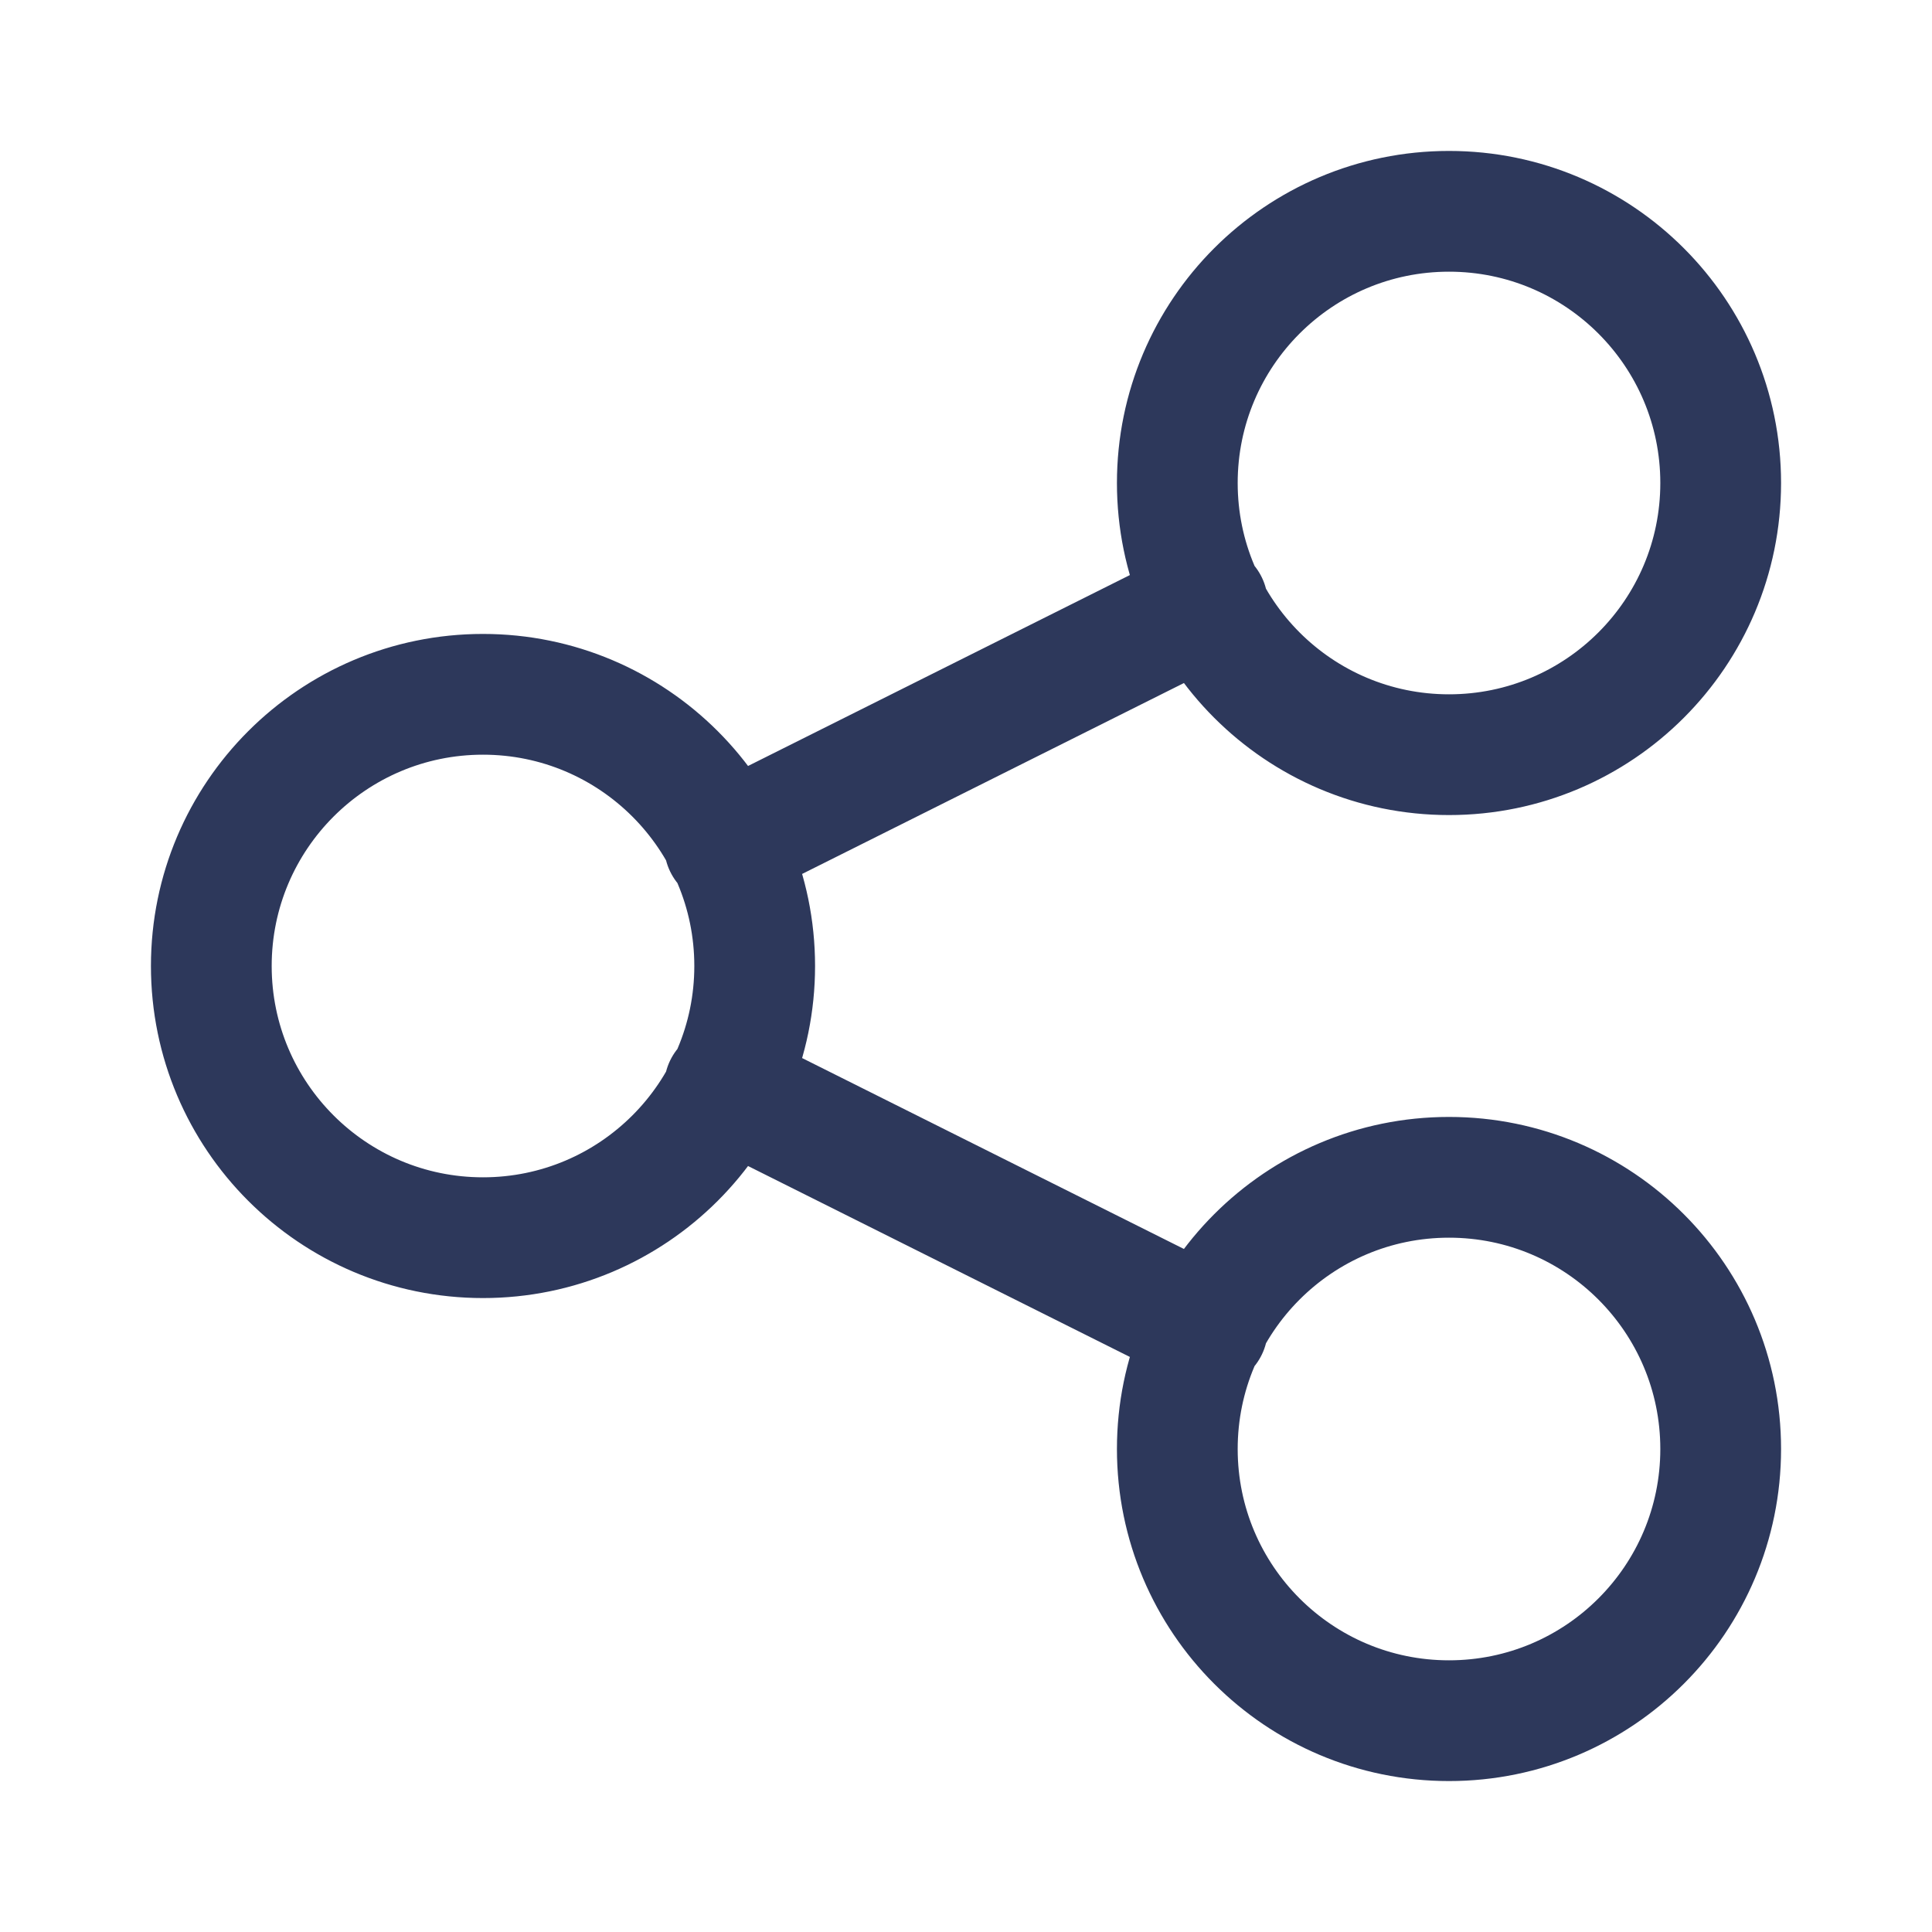 <svg width="24" height="24" viewBox="0 0 24 24" fill="none" xmlns="http://www.w3.org/2000/svg">
<path d="M9 13.5L15 16.5M9 10.5L15 7.5M9.375 12C9.375 13.864 7.863 15.375 6 15.375C4.136 15.375 2.625 13.864 2.625 12C2.625 10.136 4.136 8.625 6 8.625C7.863 8.625 9.375 10.136 9.375 12ZM21.375 18C21.375 19.864 19.864 21.375 18 21.375C16.136 21.375 14.625 19.864 14.625 18C14.625 16.136 16.136 14.625 18 14.625C19.864 14.625 21.375 16.136 21.375 18ZM21.375 6C21.375 7.864 19.864 9.375 18 9.375C16.136 9.375 14.625 7.864 14.625 6C14.625 4.136 16.136 2.625 18 2.625C19.864 2.625 21.375 4.136 21.375 6Z" stroke="#2D385B" stroke-width="1.5" stroke-linecap="round" stroke-linejoin="round"/>
</svg>
